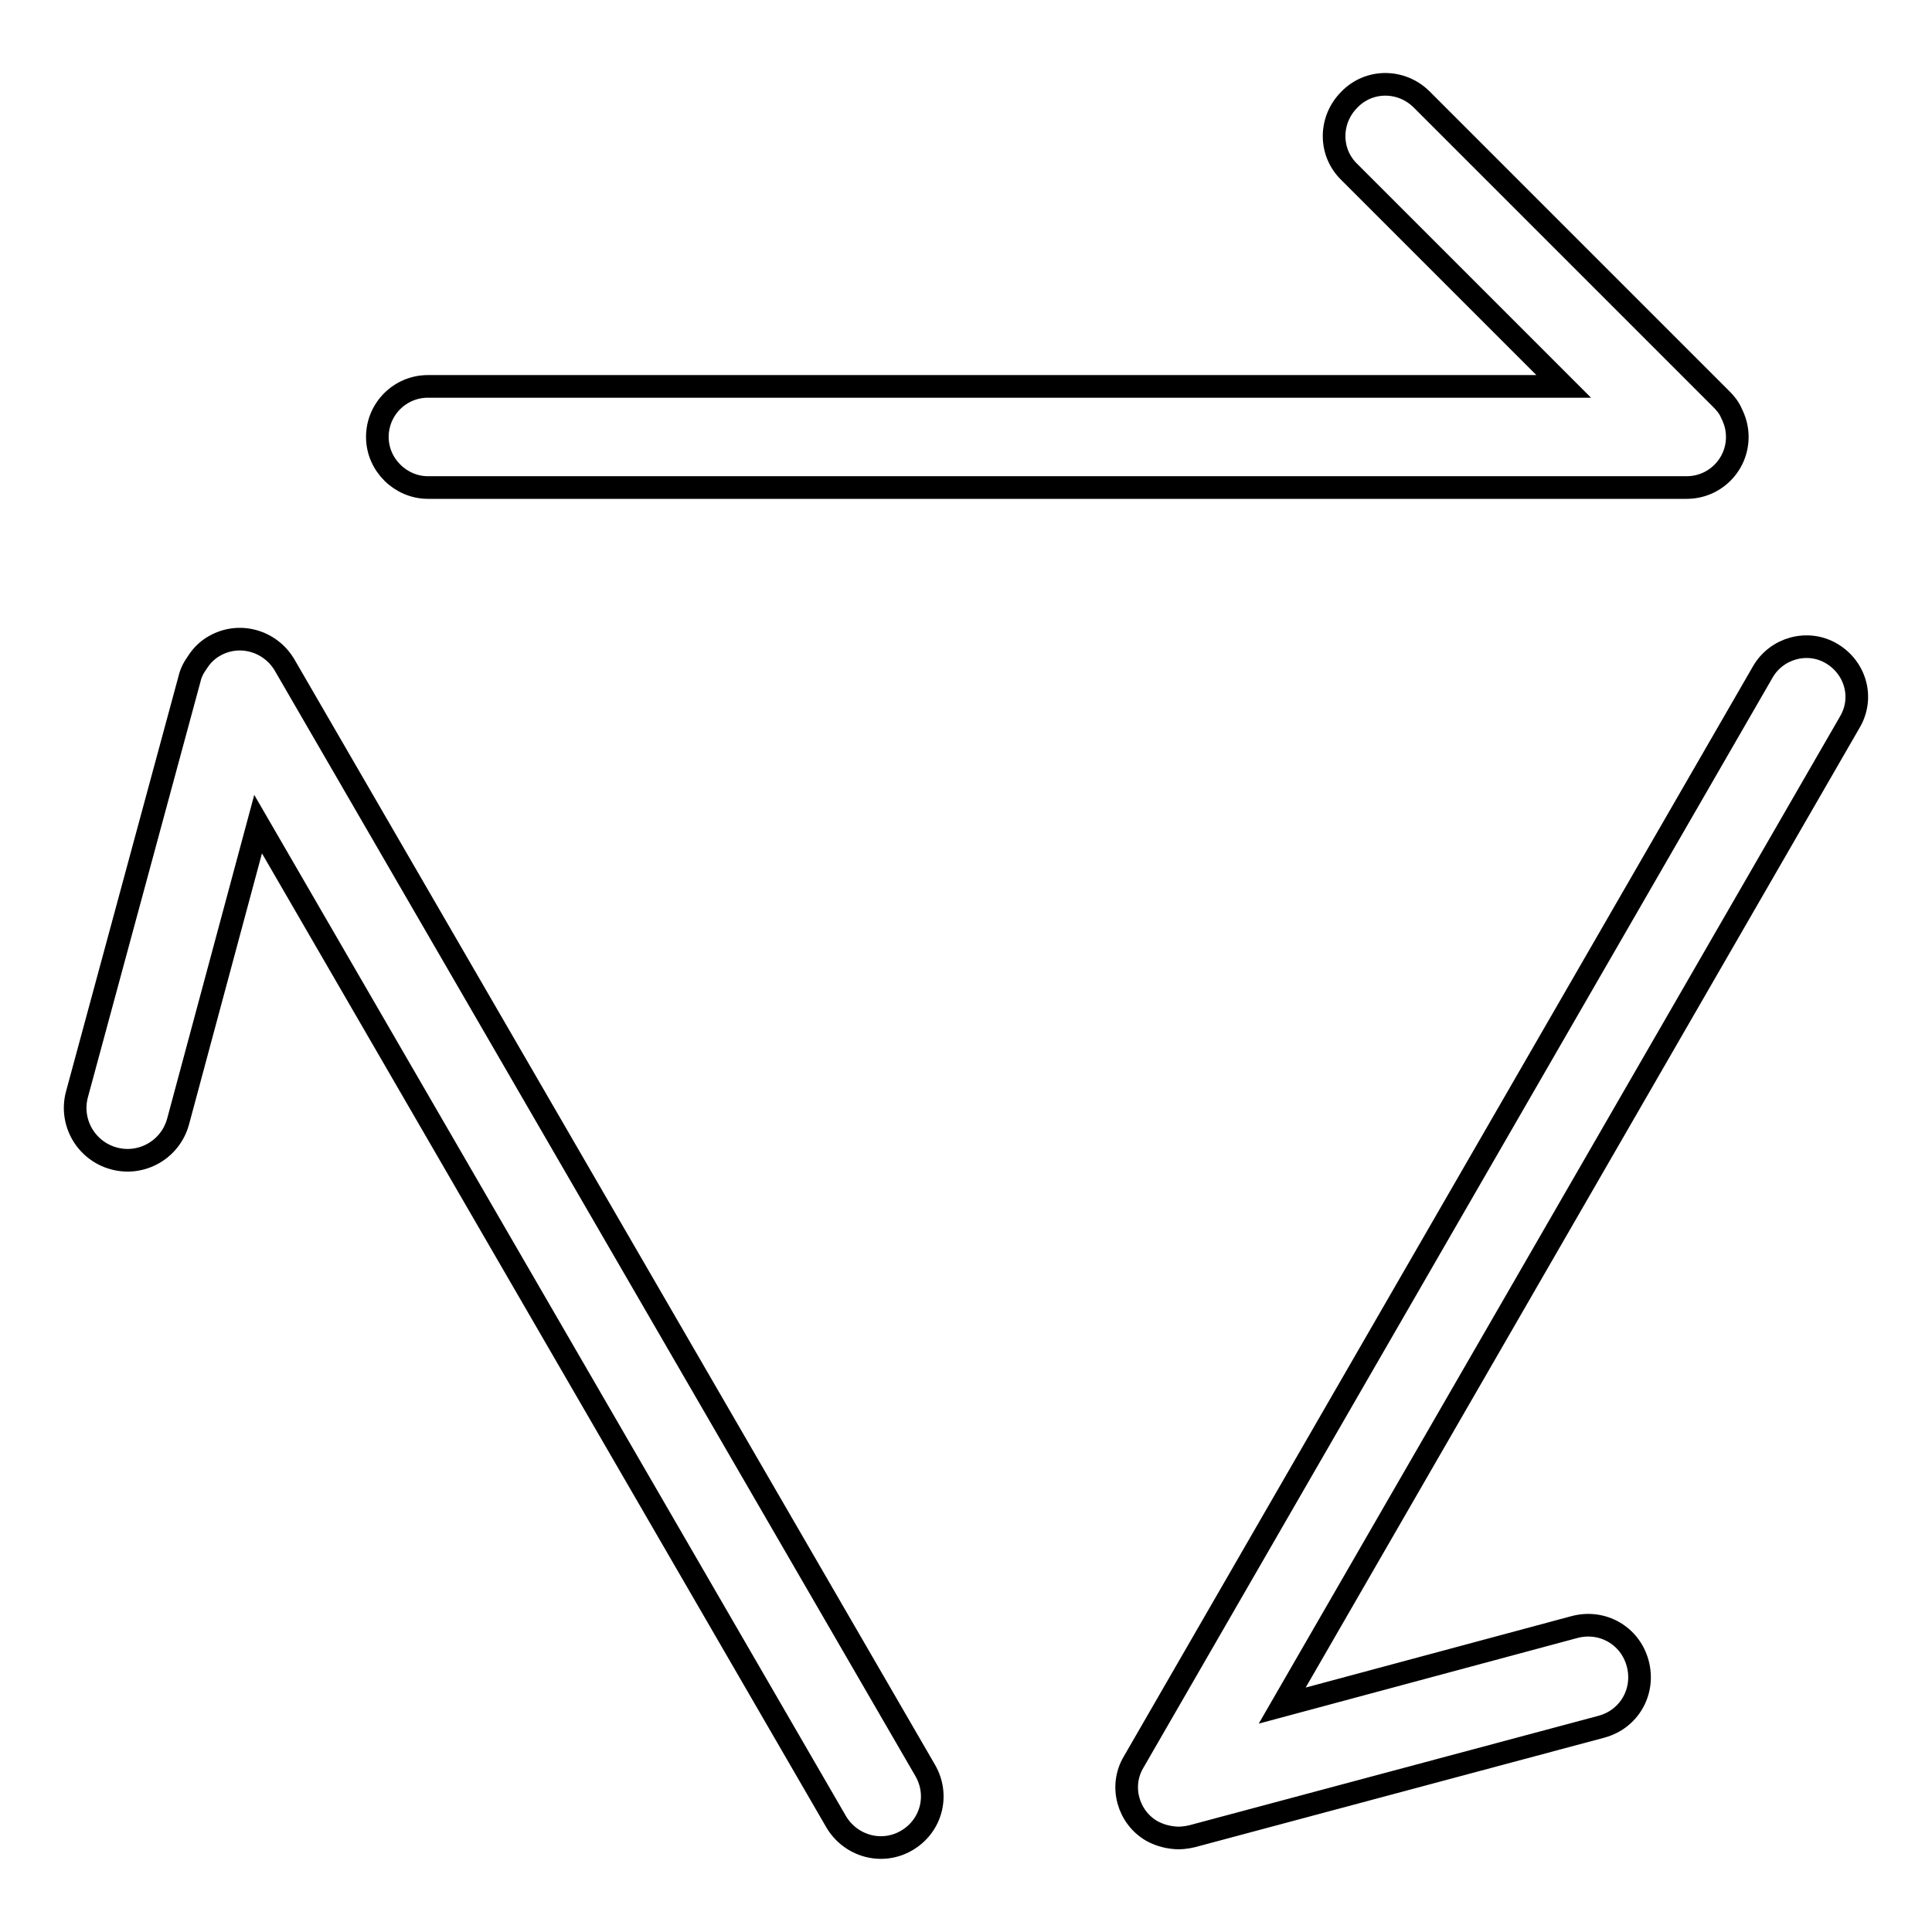 <?xml version="1.0" encoding="utf-8"?>
<!-- Svg Vector Icons : http://www.onlinewebfonts.com/icon -->
<!DOCTYPE svg PUBLIC "-//W3C//DTD SVG 1.1//EN" "http://www.w3.org/Graphics/SVG/1.1/DTD/svg11.dtd">
<svg version="1.1" xmlns="http://www.w3.org/2000/svg" xmlns:xlink="http://www.w3.org/1999/xlink" x="0px" y="0px" viewBox="0 0 256 256" enable-background="new 0 0 256 256" xml:space="preserve">
<g> <path stroke-width="3" fill-opacity="0" stroke="#000000"  d="M56.7,64.6h166.8c3.7,0,6.7-3,6.7-6.7c0-1.2-0.3-2.2-0.8-3.2c-0.3-0.7-0.8-1.3-1.3-1.8l-39.7-39.7 c-2.7-2.7-7-2.7-9.6,0c-2.7,2.7-2.7,7,0,9.6l28.4,28.4H56.7c-3.7,0-6.7,3-6.7,6.7C50,61.6,53.1,64.6,56.7,64.6z M242.7,86.6 c-3.2-1.9-7.3-0.7-9.1,2.4l-83.4,144.5c-1.9,3.2-0.7,7.3,2.4,9.1c0.9,0.5,1.9,0.8,2.9,0.9c0.8,0.1,1.7,0,2.5-0.2l54.2-14.5 c3.7-1,5.8-4.7,4.8-8.4c-1-3.7-4.7-5.8-8.4-4.8L169.9,226l75.2-130.3C247,92.5,245.9,88.5,242.7,86.6z M37.7,88.1 c-1.9-3.2-6-4.4-9.3-2.5c-0.9,0.5-1.7,1.3-2.2,2.1c-0.5,0.7-0.9,1.4-1.1,2.3l-14.9,55c-1,3.7,1.2,7.5,4.9,8.5 c3.7,1,7.5-1.2,8.5-4.9l10.6-39.4l76.6,132.2c1.9,3.2,6,4.4,9.3,2.5c3.3-1.9,4.4-6,2.5-9.3L37.7,88.1z"/></g>
</svg>